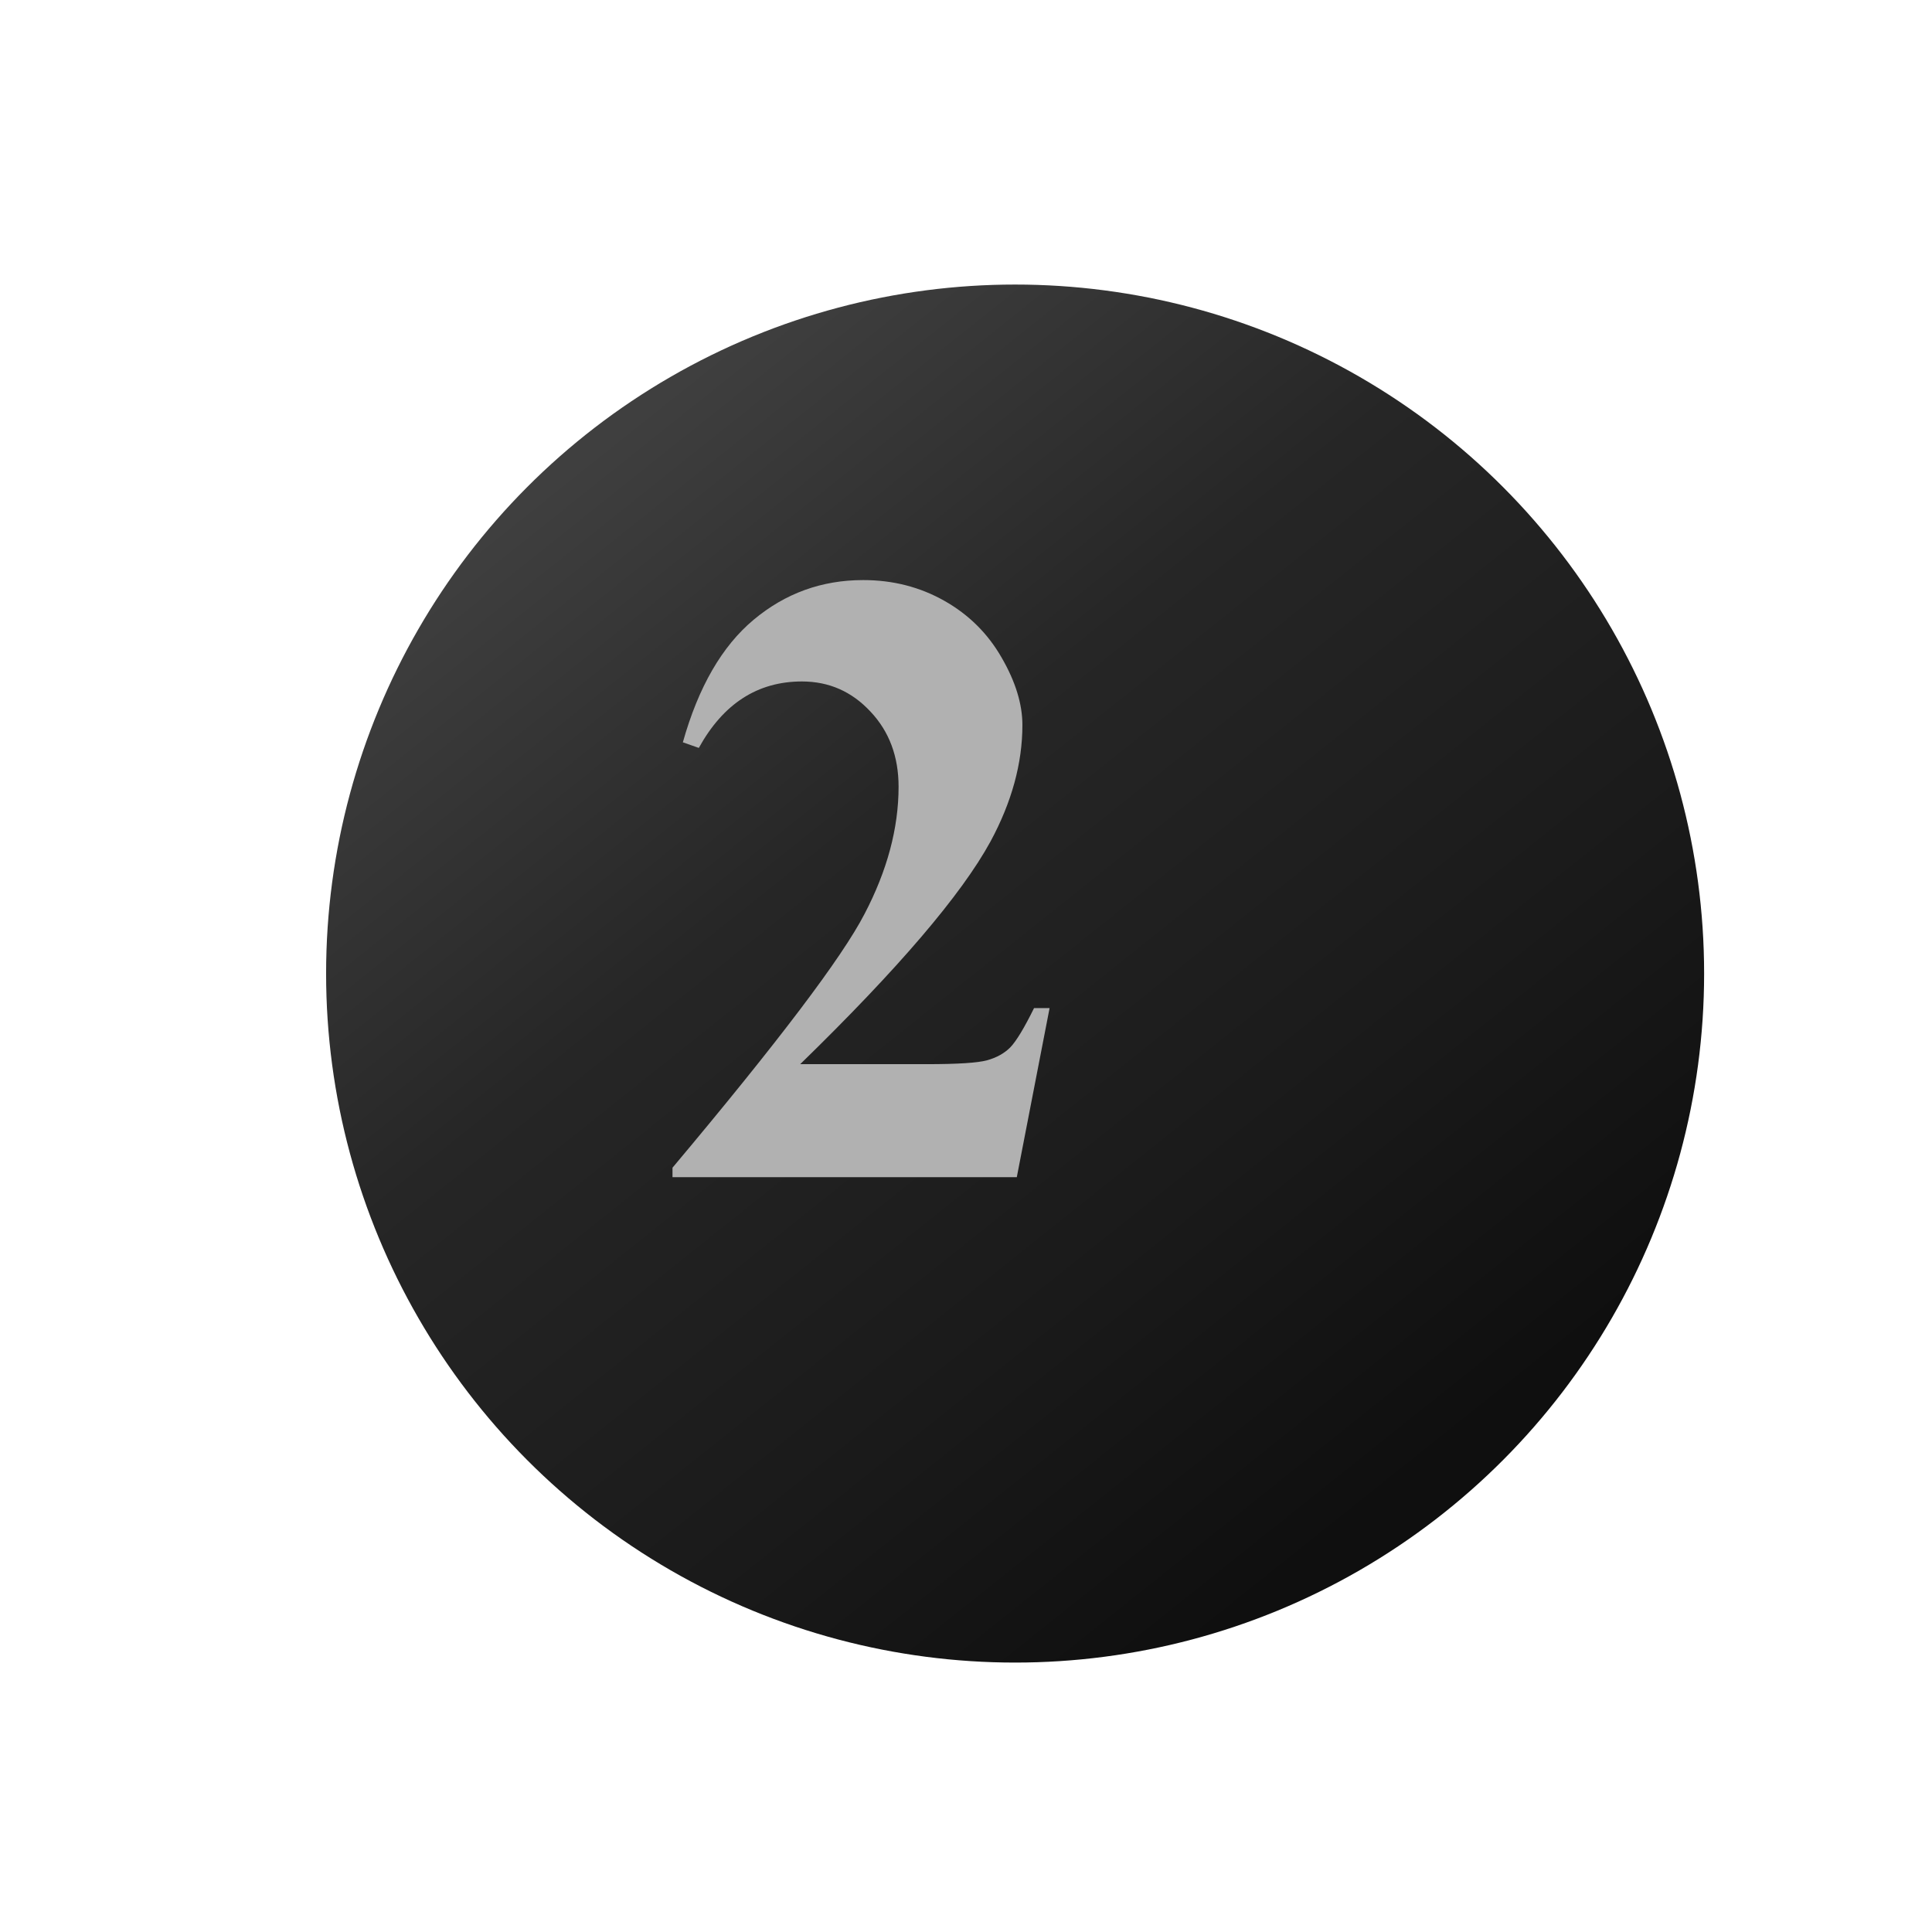 <svg width="279" height="279" viewBox="0 0 279 279" fill="none" xmlns="http://www.w3.org/2000/svg">
<g filter="url(#filter0_di_2634_22147)">
<circle cx="126.5" cy="126.5" r="99.5" fill="url(#paint0_linear_2634_22147)"/>
</g>
<path d="M146.835 170H97.115V168.629C112.359 150.477 121.602 138.266 124.841 131.993C128.123 125.721 129.764 119.595 129.764 113.613C129.764 109.252 128.414 105.638 125.714 102.772C123.014 99.864 119.712 98.41 115.807 98.41C109.41 98.41 104.447 101.609 100.916 108.006L98.611 107.196C100.854 99.221 104.26 93.322 108.829 89.501C113.398 85.679 118.673 83.769 124.655 83.769C128.933 83.769 132.837 84.766 136.368 86.759C139.899 88.753 142.661 91.495 144.655 94.984C146.648 98.431 147.645 101.671 147.645 104.703C147.645 110.228 146.108 115.835 143.035 121.526C138.839 129.21 129.681 139.927 115.558 153.676H133.813C138.299 153.676 141.207 153.489 142.536 153.115C143.907 152.741 145.029 152.118 145.901 151.246C146.773 150.332 147.915 148.442 149.328 145.576H151.571L146.835 170Z" fill="#B1B1B1"/>
<defs>
<filter id="filter0_di_2634_22147" x="0.632" y="0.632" width="277.92" height="277.92" filterUnits="userSpaceOnUse" color-interpolation-filters="sRGB">
<feFlood flood-opacity="0" result="BackgroundImageFix"/>
<feColorMatrix in="SourceAlpha" type="matrix" values="0 0 0 0 0 0 0 0 0 0 0 0 0 0 0 0 0 0 127 0" result="hardAlpha"/>
<feMorphology radius="0.56" operator="erode" in="SourceAlpha" result="effect1_dropShadow_2634_22147"/>
<feOffset dx="13.092" dy="13.092"/>
<feGaussianBlur stdDeviation="20.01"/>
<feComposite in2="hardAlpha" operator="out"/>
<feColorMatrix type="matrix" values="0 0 0 0 0.592 0 0 0 0 0.592 0 0 0 0 0.592 0 0 0 0.3 0"/>
<feBlend mode="normal" in2="BackgroundImageFix" result="effect1_dropShadow_2634_22147"/>
<feBlend mode="normal" in="SourceGraphic" in2="effect1_dropShadow_2634_22147" result="shape"/>
<feColorMatrix in="SourceAlpha" type="matrix" values="0 0 0 0 0 0 0 0 0 0 0 0 0 0 0 0 0 0 127 0" result="hardAlpha"/>
<feMorphology radius="2" operator="erode" in="SourceAlpha" result="effect2_innerShadow_2634_22147"/>
<feOffset dx="7" dy="1"/>
<feGaussianBlur stdDeviation="7"/>
<feComposite in2="hardAlpha" operator="arithmetic" k2="-1" k3="1"/>
<feColorMatrix type="matrix" values="0 0 0 0 0 0 0 0 0 0 0 0 0 0 0 0 0 0 0.25 0"/>
<feBlend mode="normal" in2="shape" result="effect2_innerShadow_2634_22147"/>
</filter>
<linearGradient id="paint0_linear_2634_22147" x1="176.5" y1="205.5" x2="58" y2="57" gradientUnits="userSpaceOnUse">
<stop stop-color="#0F0F0F"/>
<stop offset="0.274" stop-color="#1A1A1A"/>
<stop offset="0.649" stop-color="#262626"/>
<stop offset="1" stop-color="#3F3F3F"/>
</linearGradient>
</defs>
</svg>
